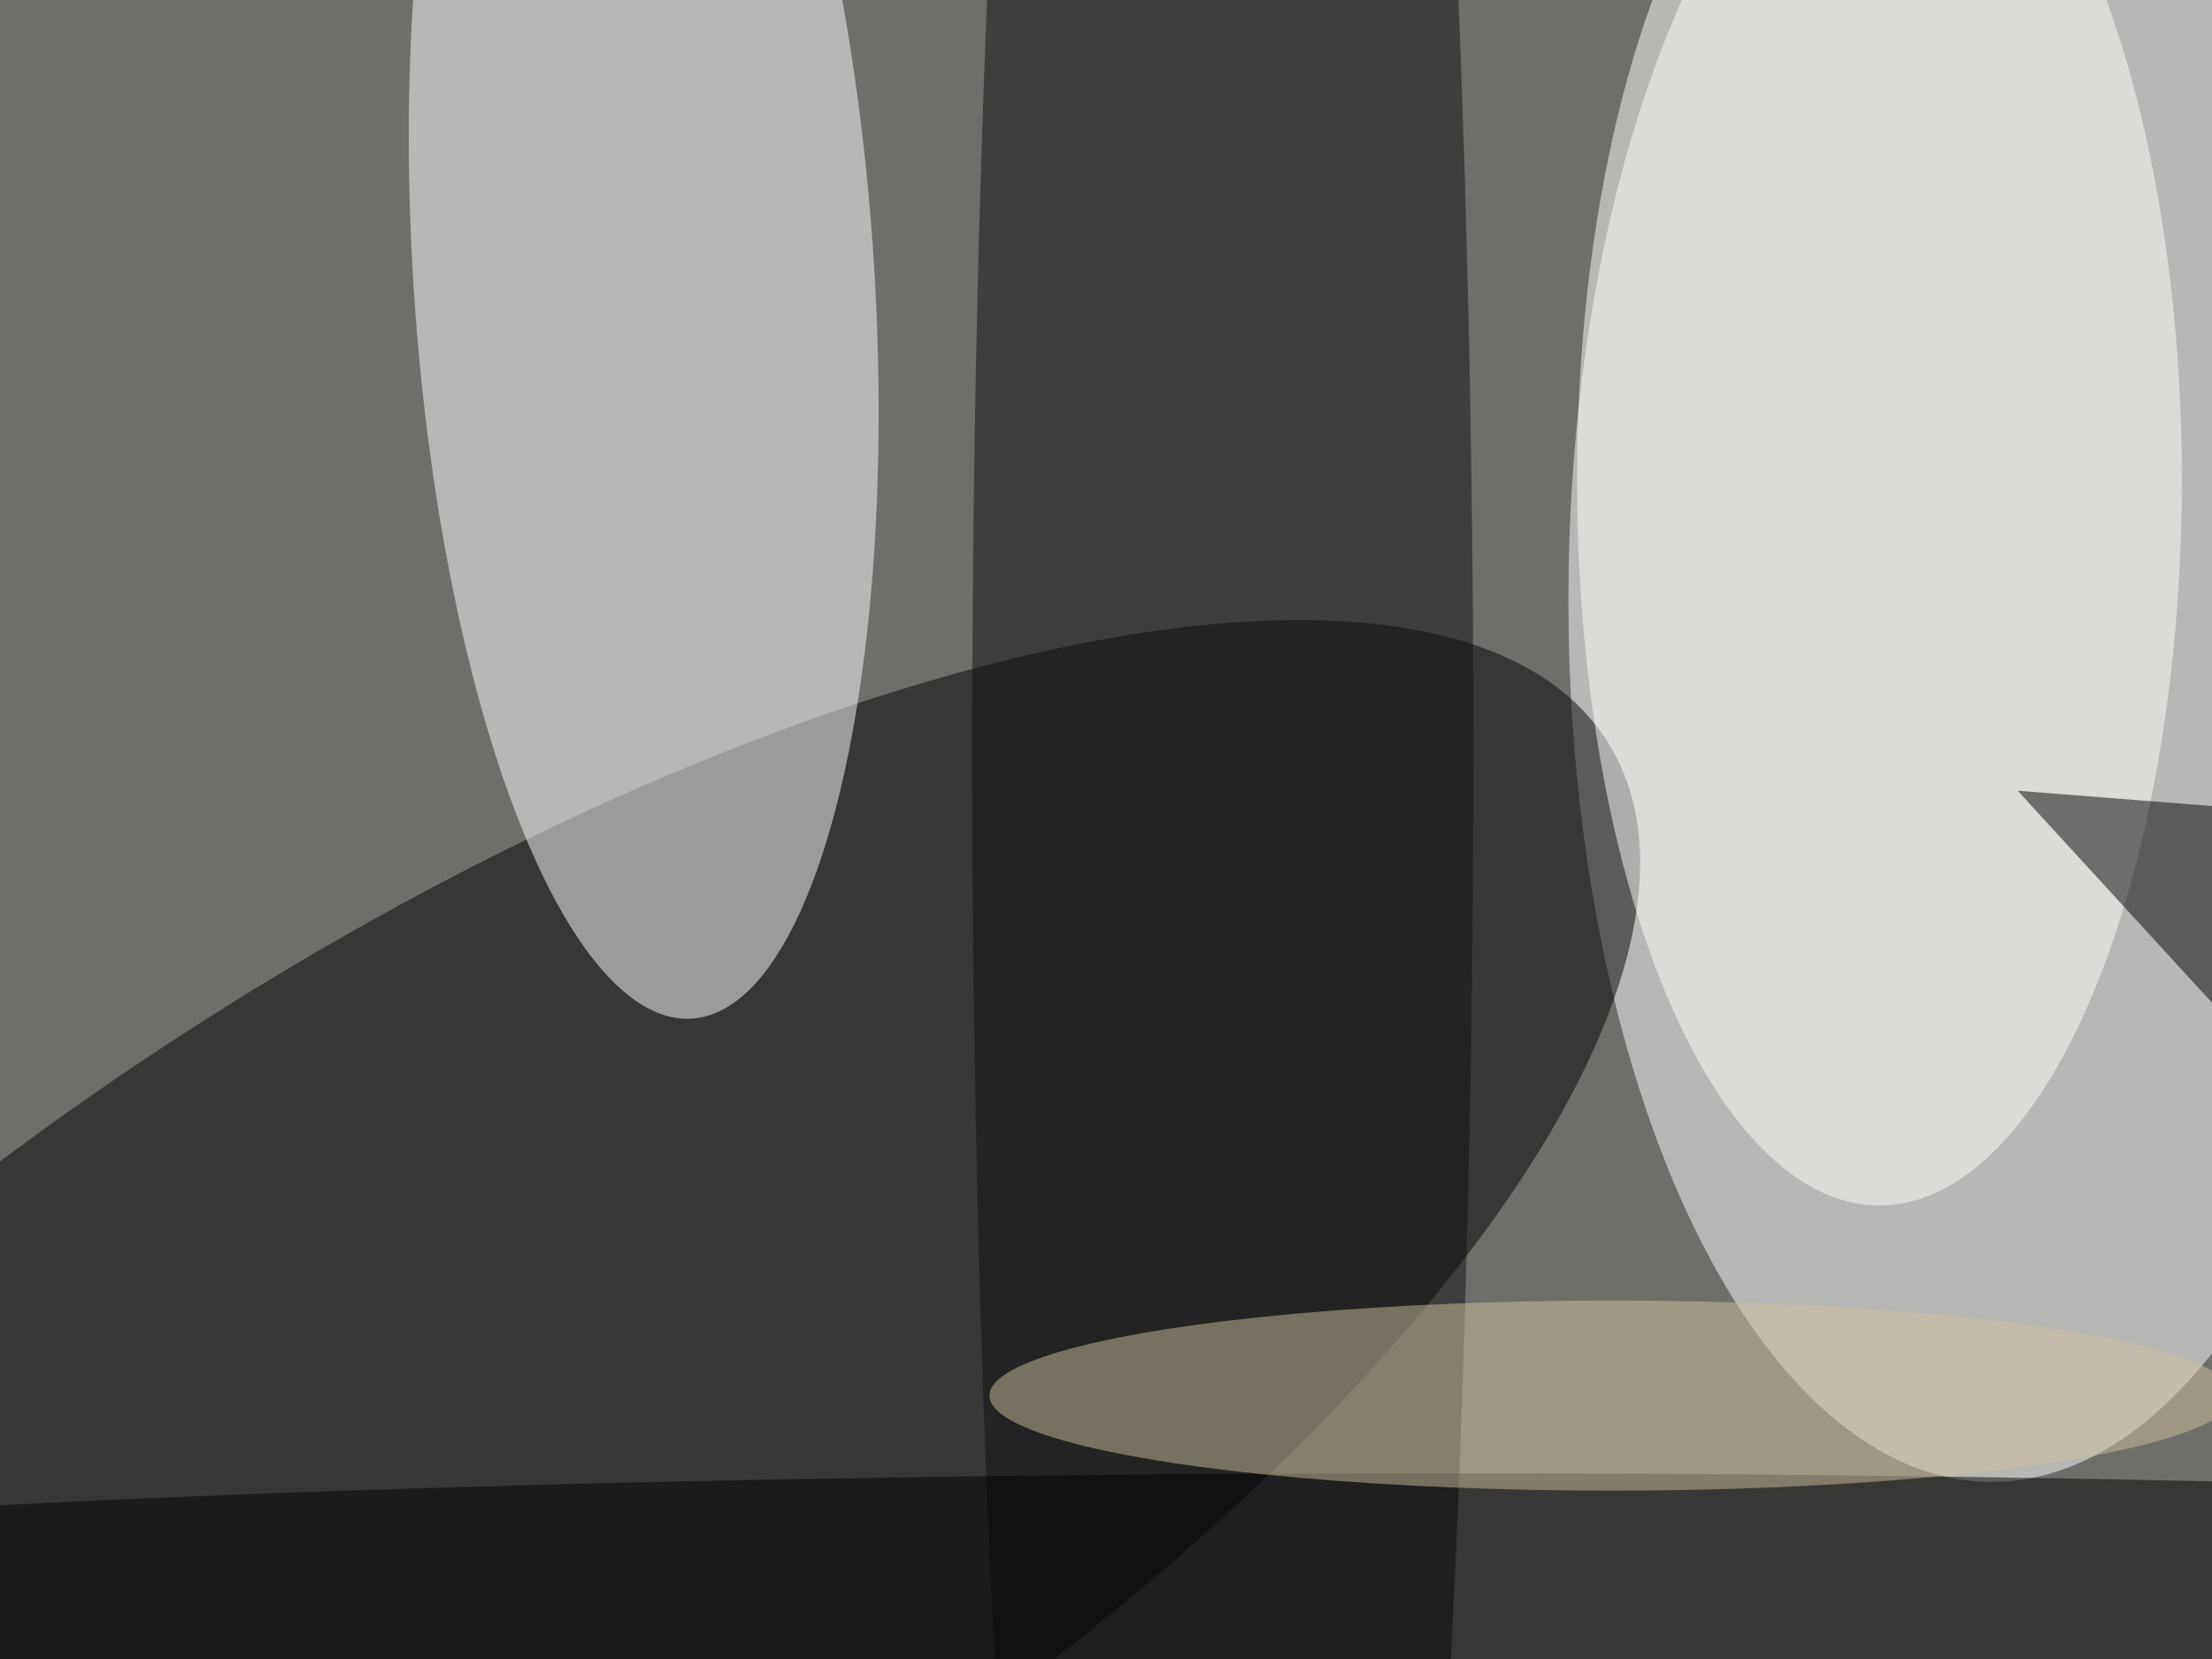 <svg xmlns="http://www.w3.org/2000/svg" viewBox="0 0 800 600"><filter id="b"><feGaussianBlur stdDeviation="12" /></filter><path fill="#6e6f6a" d="M0 0h800v600H0z"/><g filter="url(#b)" transform="translate(1.6 1.6) scale(3.125)" fill-opacity=".5"><ellipse fill="#fff" cx="230" cy="69" rx="49" ry="102"/><ellipse rx="1" ry="1" transform="matrix(127.75 -79.185 30.771 49.643 57.9 164.7)"/><ellipse fill="#fff" rx="1" ry="1" transform="rotate(-3.7 521 -1129.7) scale(26.67 86.287)"/><ellipse fill="#0e1111" cx="141" cy="86" rx="29" ry="255"/><ellipse cx="167" cy="185" rx="255" ry="15"/><ellipse fill="#fffffd" cx="217" cy="55" rx="35" ry="84"/><ellipse fill="#cec39c" cx="186" cy="161" rx="72" ry="11"/><path d="M271 94l-38-3 33 36z"/></g></svg>